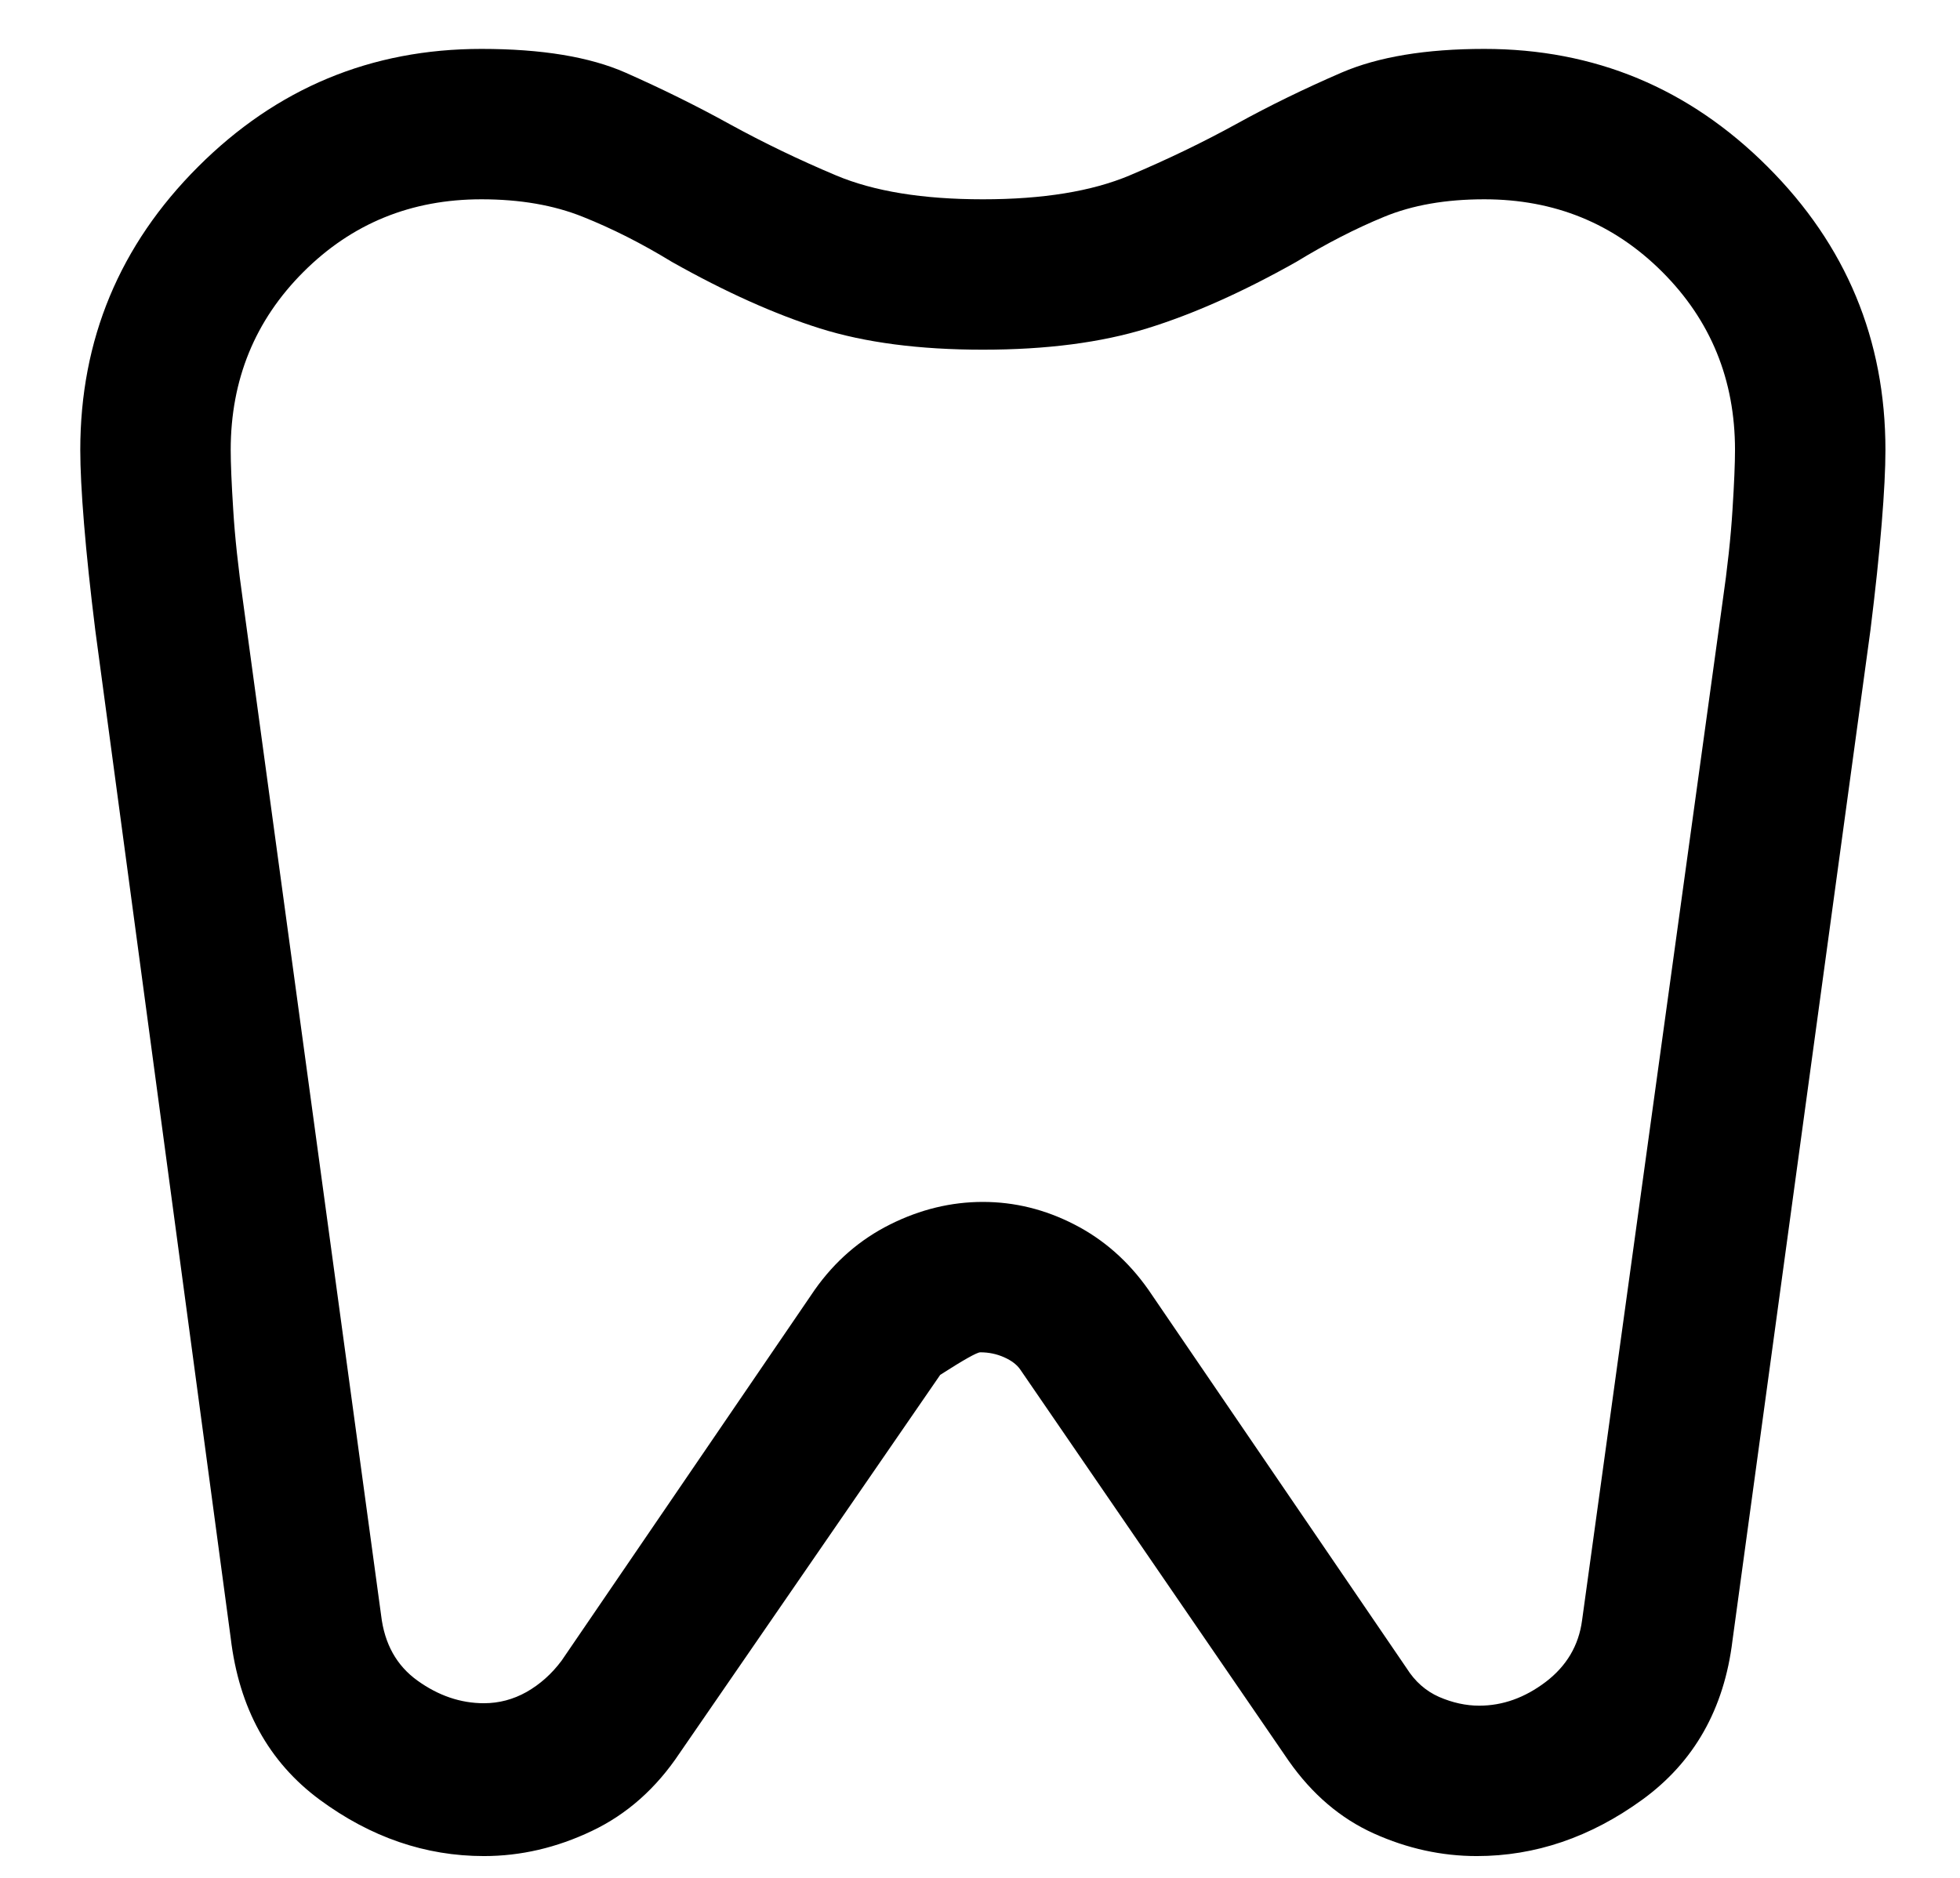 <svg width="24" height="23" viewBox="0 0 24 23" fill="none" xmlns="http://www.w3.org/2000/svg">
<path d="M18.175 0.599C19.526 0.599 20.682 1.08 21.644 2.042C22.606 3.003 23.087 4.16 23.087 5.511C23.087 5.736 23.072 6.038 23.041 6.416C23.01 6.795 22.964 7.23 22.903 7.721L21.214 20.093C21.112 20.932 20.744 21.582 20.109 22.043C19.475 22.503 18.799 22.733 18.083 22.733C17.653 22.733 17.233 22.641 16.824 22.457C16.415 22.273 16.067 21.976 15.78 21.567L12.495 16.777C12.454 16.716 12.388 16.665 12.296 16.624C12.204 16.583 12.107 16.563 12.004 16.563C11.963 16.563 11.8 16.655 11.513 16.839L8.32 21.475C8.034 21.904 7.676 22.222 7.246 22.426C6.816 22.631 6.376 22.733 5.926 22.733C5.209 22.733 4.539 22.503 3.915 22.043C3.291 21.582 2.927 20.922 2.825 20.062L1.167 7.721C1.106 7.23 1.06 6.795 1.029 6.416C0.998 6.038 0.983 5.736 0.983 5.511C0.983 4.16 1.464 3.003 2.426 2.042C3.388 1.08 4.544 0.599 5.895 0.599C6.632 0.599 7.22 0.696 7.66 0.89C8.1 1.085 8.525 1.294 8.934 1.52C9.344 1.745 9.778 1.955 10.239 2.149C10.7 2.343 11.298 2.441 12.035 2.441C12.772 2.441 13.37 2.343 13.831 2.149C14.291 1.955 14.726 1.745 15.136 1.52C15.545 1.294 15.975 1.085 16.425 0.89C16.875 0.696 17.459 0.599 18.175 0.599ZM18.175 2.441C17.704 2.441 17.295 2.512 16.947 2.656C16.599 2.799 16.241 2.983 15.872 3.208C15.217 3.577 14.609 3.848 14.046 4.022C13.483 4.196 12.813 4.283 12.035 4.283C11.257 4.283 10.592 4.196 10.039 4.022C9.487 3.848 8.883 3.577 8.228 3.208C7.86 2.983 7.496 2.799 7.138 2.656C6.78 2.512 6.366 2.441 5.895 2.441C5.035 2.441 4.309 2.737 3.715 3.331C3.122 3.924 2.825 4.651 2.825 5.511C2.825 5.674 2.835 5.92 2.856 6.247C2.876 6.575 2.917 6.954 2.978 7.383L4.667 19.786C4.708 20.134 4.856 20.4 5.112 20.584C5.368 20.768 5.639 20.861 5.926 20.861C6.11 20.861 6.284 20.815 6.448 20.723C6.611 20.63 6.755 20.503 6.877 20.339L9.978 15.795C10.224 15.447 10.531 15.181 10.899 14.997C11.267 14.813 11.646 14.721 12.035 14.721C12.424 14.721 12.797 14.813 13.155 14.997C13.514 15.181 13.816 15.447 14.061 15.795L17.223 20.431C17.326 20.595 17.459 20.712 17.622 20.784C17.786 20.855 17.95 20.891 18.113 20.891C18.4 20.891 18.671 20.794 18.927 20.6C19.183 20.405 19.331 20.154 19.372 19.848L21.091 7.383C21.153 6.954 21.194 6.575 21.214 6.247C21.235 5.92 21.245 5.674 21.245 5.511C21.245 4.651 20.948 3.924 20.355 3.331C19.761 2.737 19.035 2.441 18.175 2.441Z" fill="black"/>
</svg>
